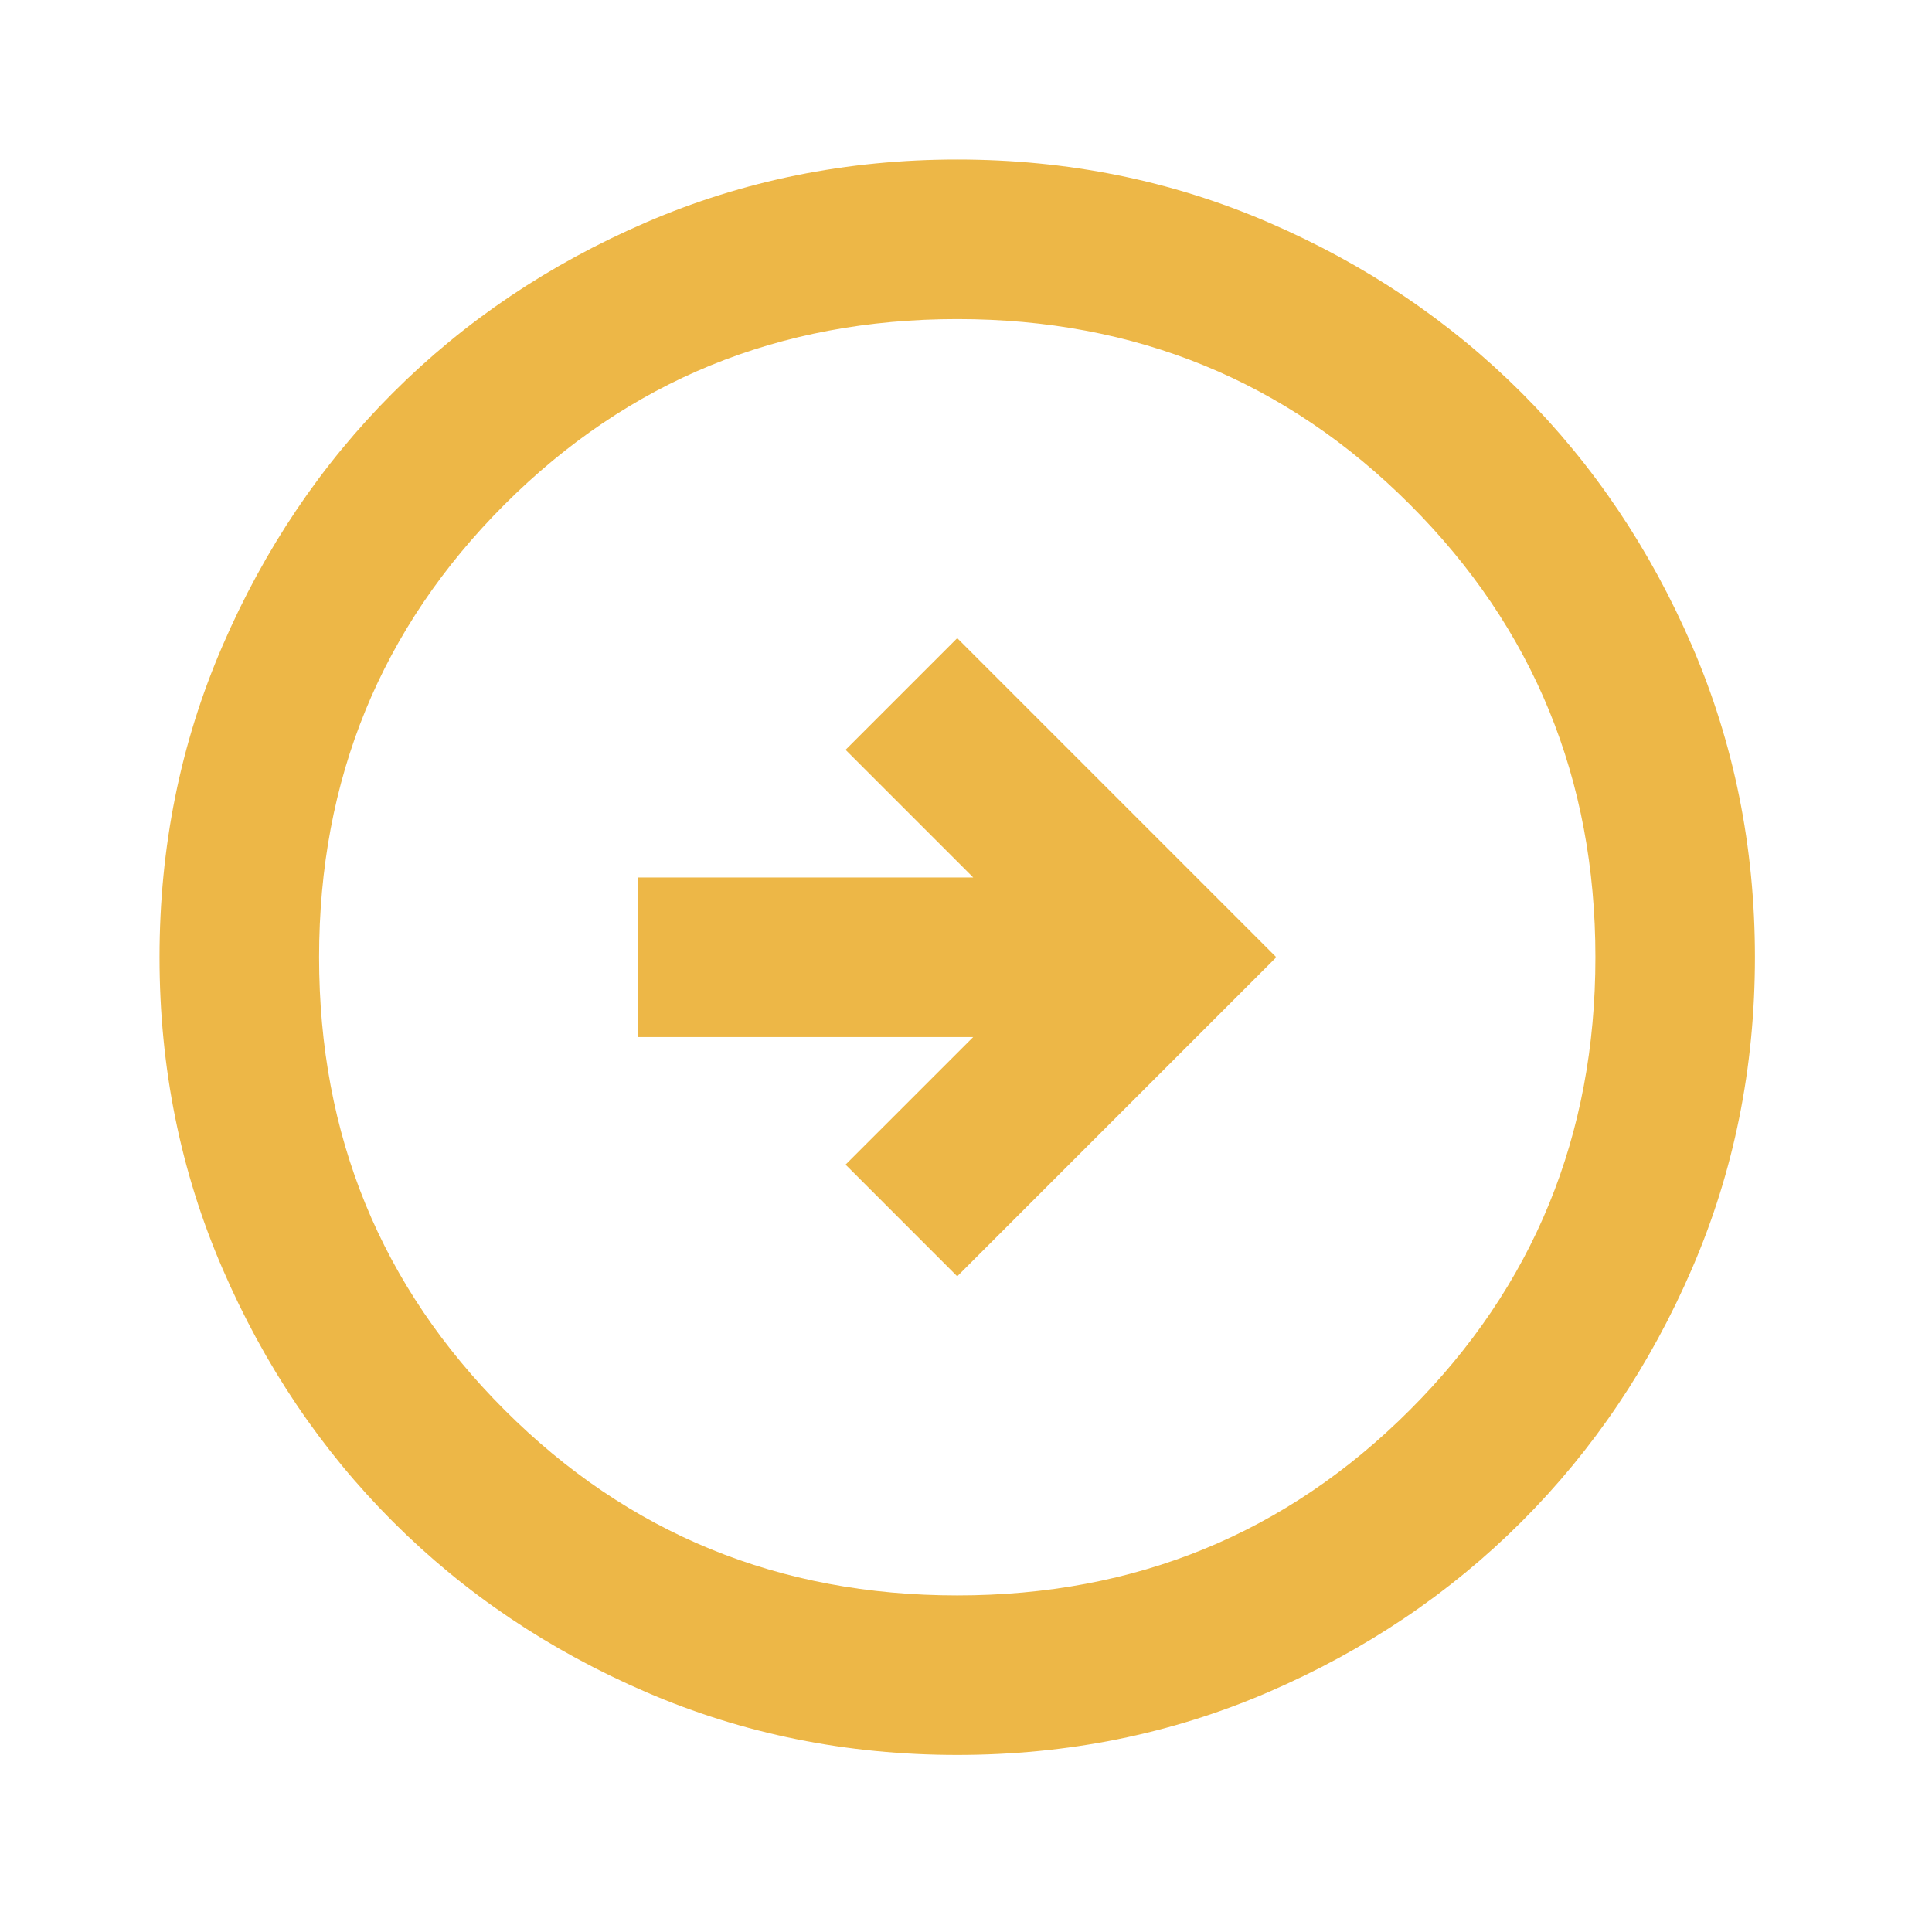 <svg width="63" height="63" viewBox="0 0 63 63" fill="none" xmlns="http://www.w3.org/2000/svg">
<mask id="mask0_35_554" style="mask-type:alpha" maskUnits="userSpaceOnUse" x="0" y="0" width="63" height="63">
<rect width="62.429" height="62.429" fill="#D9D9D9"/>
</mask>
<g mask="url(#mask0_35_554)">
<path d="M31.214 41.619L41.619 31.214L31.214 20.809L27.573 24.451L31.735 28.613H20.809V33.816H31.735L27.573 37.977L31.214 41.619ZM31.214 57.226C27.616 57.226 24.234 56.544 21.07 55.178C17.905 53.812 15.152 51.959 12.811 49.618C10.47 47.277 8.616 44.524 7.251 41.359C5.885 38.194 5.202 34.813 5.202 31.214C5.202 27.616 5.885 24.234 7.251 21.07C8.616 17.905 10.47 15.152 12.811 12.811C15.152 10.47 17.905 8.616 21.07 7.251C24.234 5.885 27.616 5.202 31.214 5.202C34.813 5.202 38.194 5.885 41.359 7.251C44.524 8.616 47.277 10.47 49.618 12.811C51.959 15.152 53.812 17.905 55.178 21.07C56.544 24.234 57.226 27.616 57.226 31.214C57.226 34.813 56.544 38.194 55.178 41.359C53.812 44.524 51.959 47.277 49.618 49.618C47.277 51.959 44.524 53.812 41.359 55.178C38.194 56.544 34.813 57.226 31.214 57.226ZM31.214 52.024C37.024 52.024 41.944 50.008 45.976 45.976C50.008 41.944 52.024 37.024 52.024 31.214C52.024 25.405 50.008 20.484 45.976 16.452C41.944 12.421 37.024 10.405 31.214 10.405C25.405 10.405 20.484 12.421 16.452 16.452C12.421 20.484 10.405 25.405 10.405 31.214C10.405 37.024 12.421 41.944 16.452 45.976C20.484 50.008 25.405 52.024 31.214 52.024Z" fill="#EDB747"/>
</g>
</svg>
